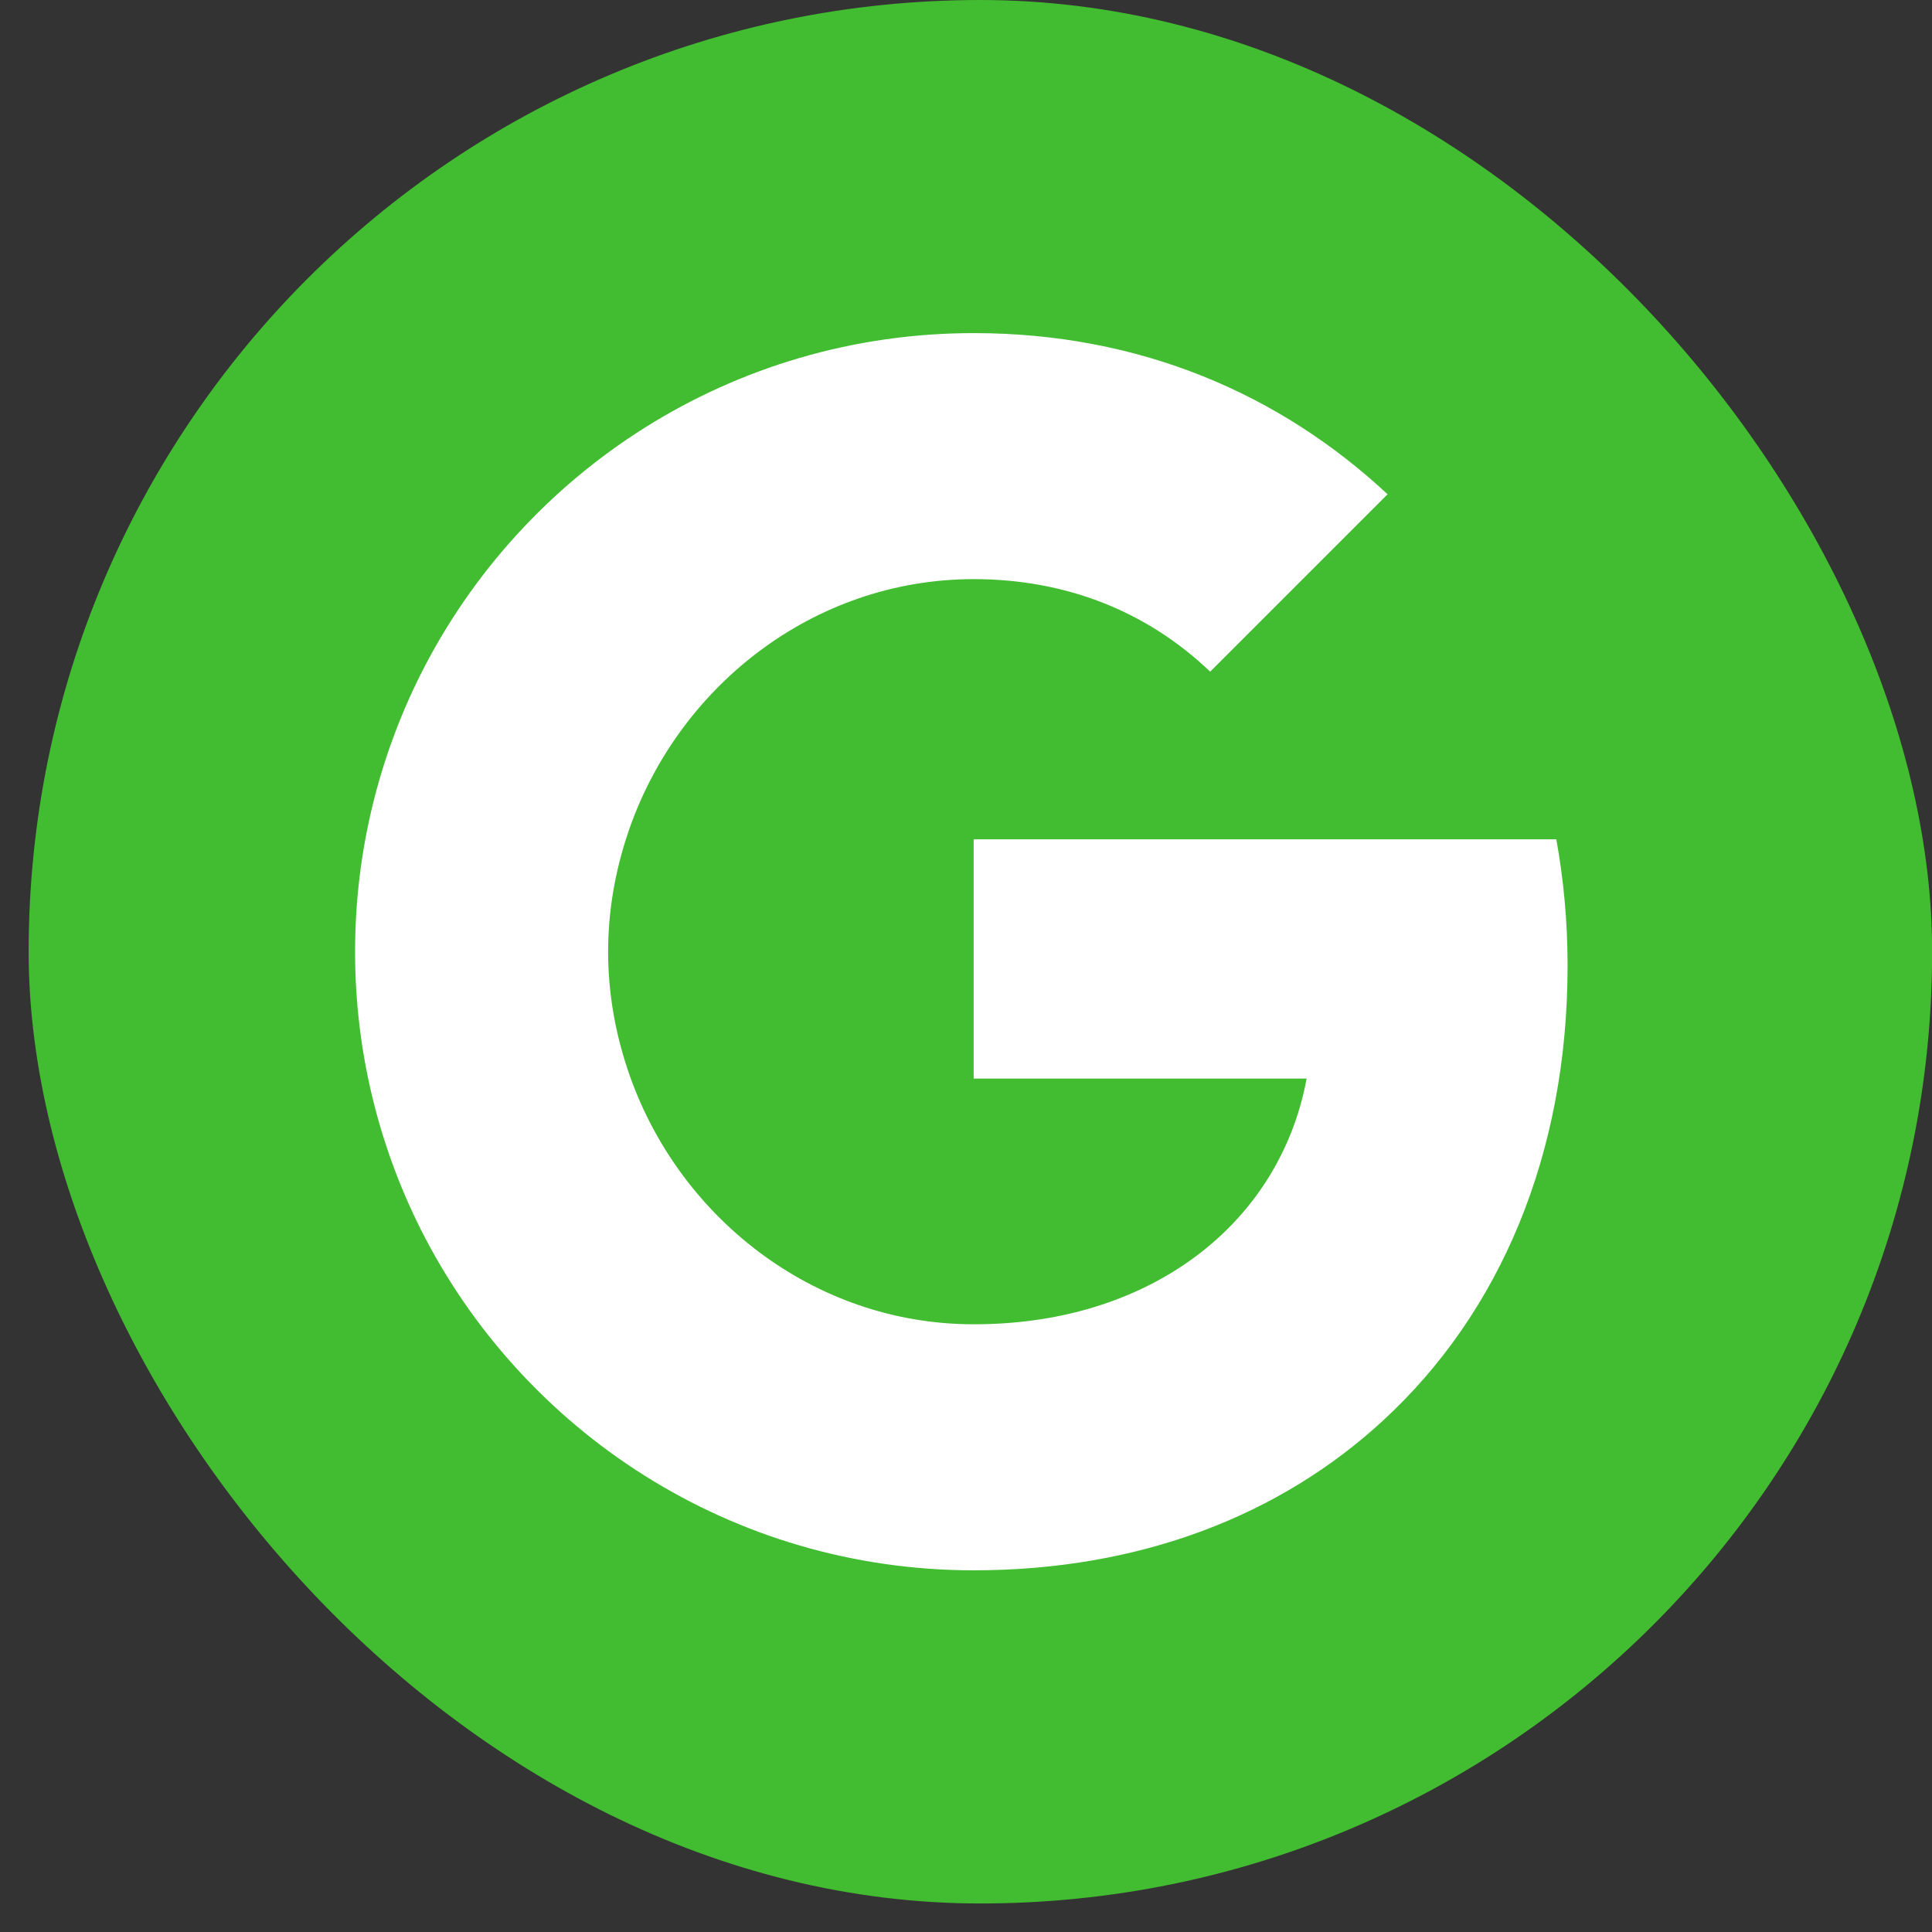 <svg width="29" height="29" viewBox="0 0 29 29" fill="none" xmlns="http://www.w3.org/2000/svg">
<rect x="0" y="0" width="29" height="29" fill="#333333" stroke="none"/>
<rect x="0.43" width="28.572" height="28.572" rx="14.286" fill="#42BC30"/>
<path fill-rule="evenodd" clip-rule="evenodd" d="M23.53 14.497C23.53 13.839 23.471 13.206 23.361 12.598H14.615V16.19H19.613C19.398 17.35 18.743 18.334 17.76 18.992V21.322H20.761C22.517 19.706 23.53 17.325 23.53 14.497Z" fill="white"/>
<path fill-rule="evenodd" clip-rule="evenodd" d="M14.616 23.571C17.123 23.571 19.225 22.74 20.761 21.322L17.76 18.992C16.928 19.549 15.865 19.878 14.616 19.878C12.197 19.878 10.15 18.245 9.42 16.05H6.317V18.456C7.845 21.49 10.986 23.571 14.616 23.571Z" fill="white"/>
<path fill-rule="evenodd" clip-rule="evenodd" d="M9.42 16.05C9.234 15.493 9.128 14.898 9.128 14.286C9.128 13.674 9.234 13.079 9.42 12.522V10.116H6.317C5.688 11.369 5.33 12.787 5.33 14.286C5.33 15.784 5.688 17.202 6.317 18.456L9.42 16.05Z" fill="white"/>
<path fill-rule="evenodd" clip-rule="evenodd" d="M14.616 8.693C15.979 8.693 17.203 9.162 18.165 10.082L20.828 7.419C19.22 5.92 17.118 5 14.616 5C10.986 5 7.845 7.081 6.317 10.116L9.42 12.521C10.15 10.327 12.197 8.693 14.616 8.693Z" fill="white"/>
</svg>
